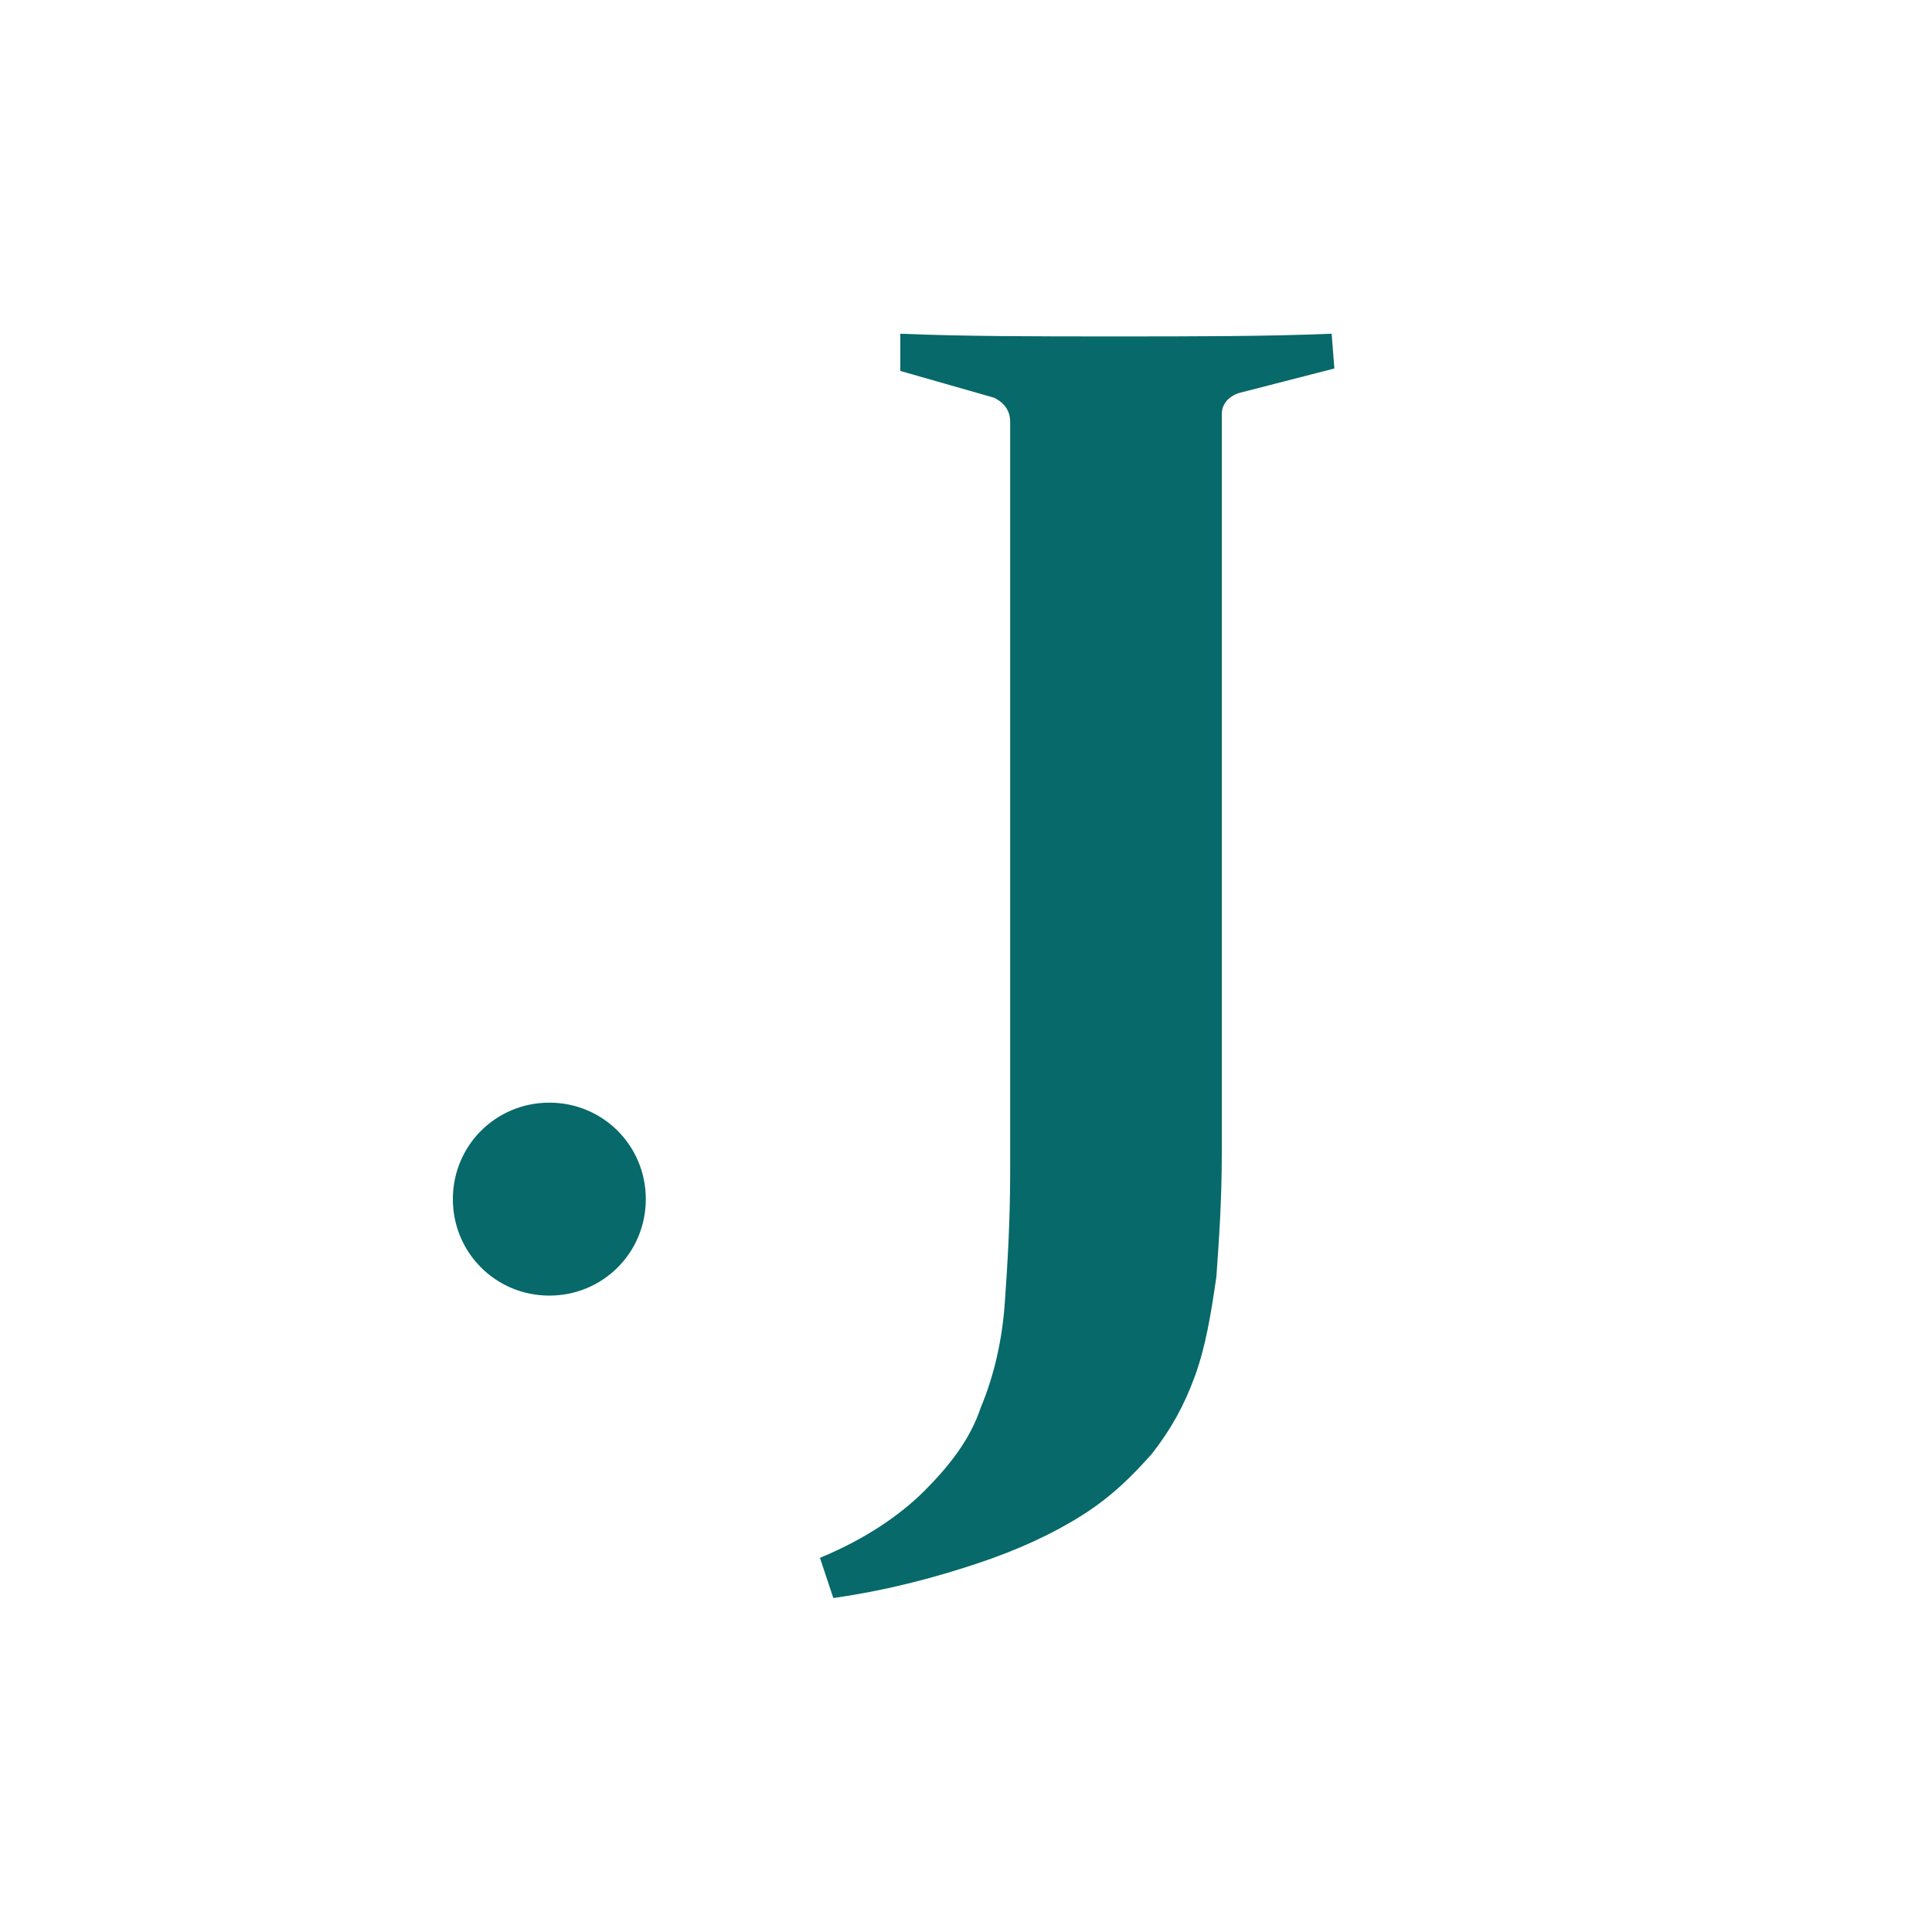 <?xml version="1.0" encoding="UTF-8"?>
<svg id="Layer_2" data-name="Layer 2" xmlns="http://www.w3.org/2000/svg" width="150" height="150" viewBox="0 0 150 150">
  <g id="Layer_2-2" data-name="Layer 2">
    <rect width="150" height="150" style="fill: #fff; stroke-width: 0px;"/>
    <path d="m69.9,25.91c4.99.21,10.61.21,16.64.21s11.86,0,16.85-.21l.21,2.7-7.28,1.87c-.83.21-1.46.83-1.46,1.66v57.41c0,3.54-.21,6.66-.42,9.57-.42,2.91-.83,5.41-1.66,7.7s-1.87,4.16-3.33,6.03c-1.46,1.66-3.12,3.33-5.41,4.78s-4.99,2.7-8.11,3.74c-3.12,1.04-6.86,2.08-11.23,2.7l-1.04-3.12c3.54-1.46,6.24-3.33,8.11-5.2,1.87-1.87,3.54-3.95,4.37-6.45,1.04-2.5,1.66-5.2,1.87-8.11.21-2.91.42-6.45.42-10.19v-58.25c0-.83-.42-1.46-1.25-1.87l-7.28-2.08v-2.91h0Z" style="fill: #076969; stroke-width: 0px;"/>
    <path d="m50.14,93.1c0,4.16-3.33,7.49-7.49,7.49s-7.49-3.33-7.49-7.49,3.33-7.49,7.49-7.49,7.49,3.33,7.49,7.49" style="fill: #076969; stroke-width: 0px;"/>
  </g>
</svg>